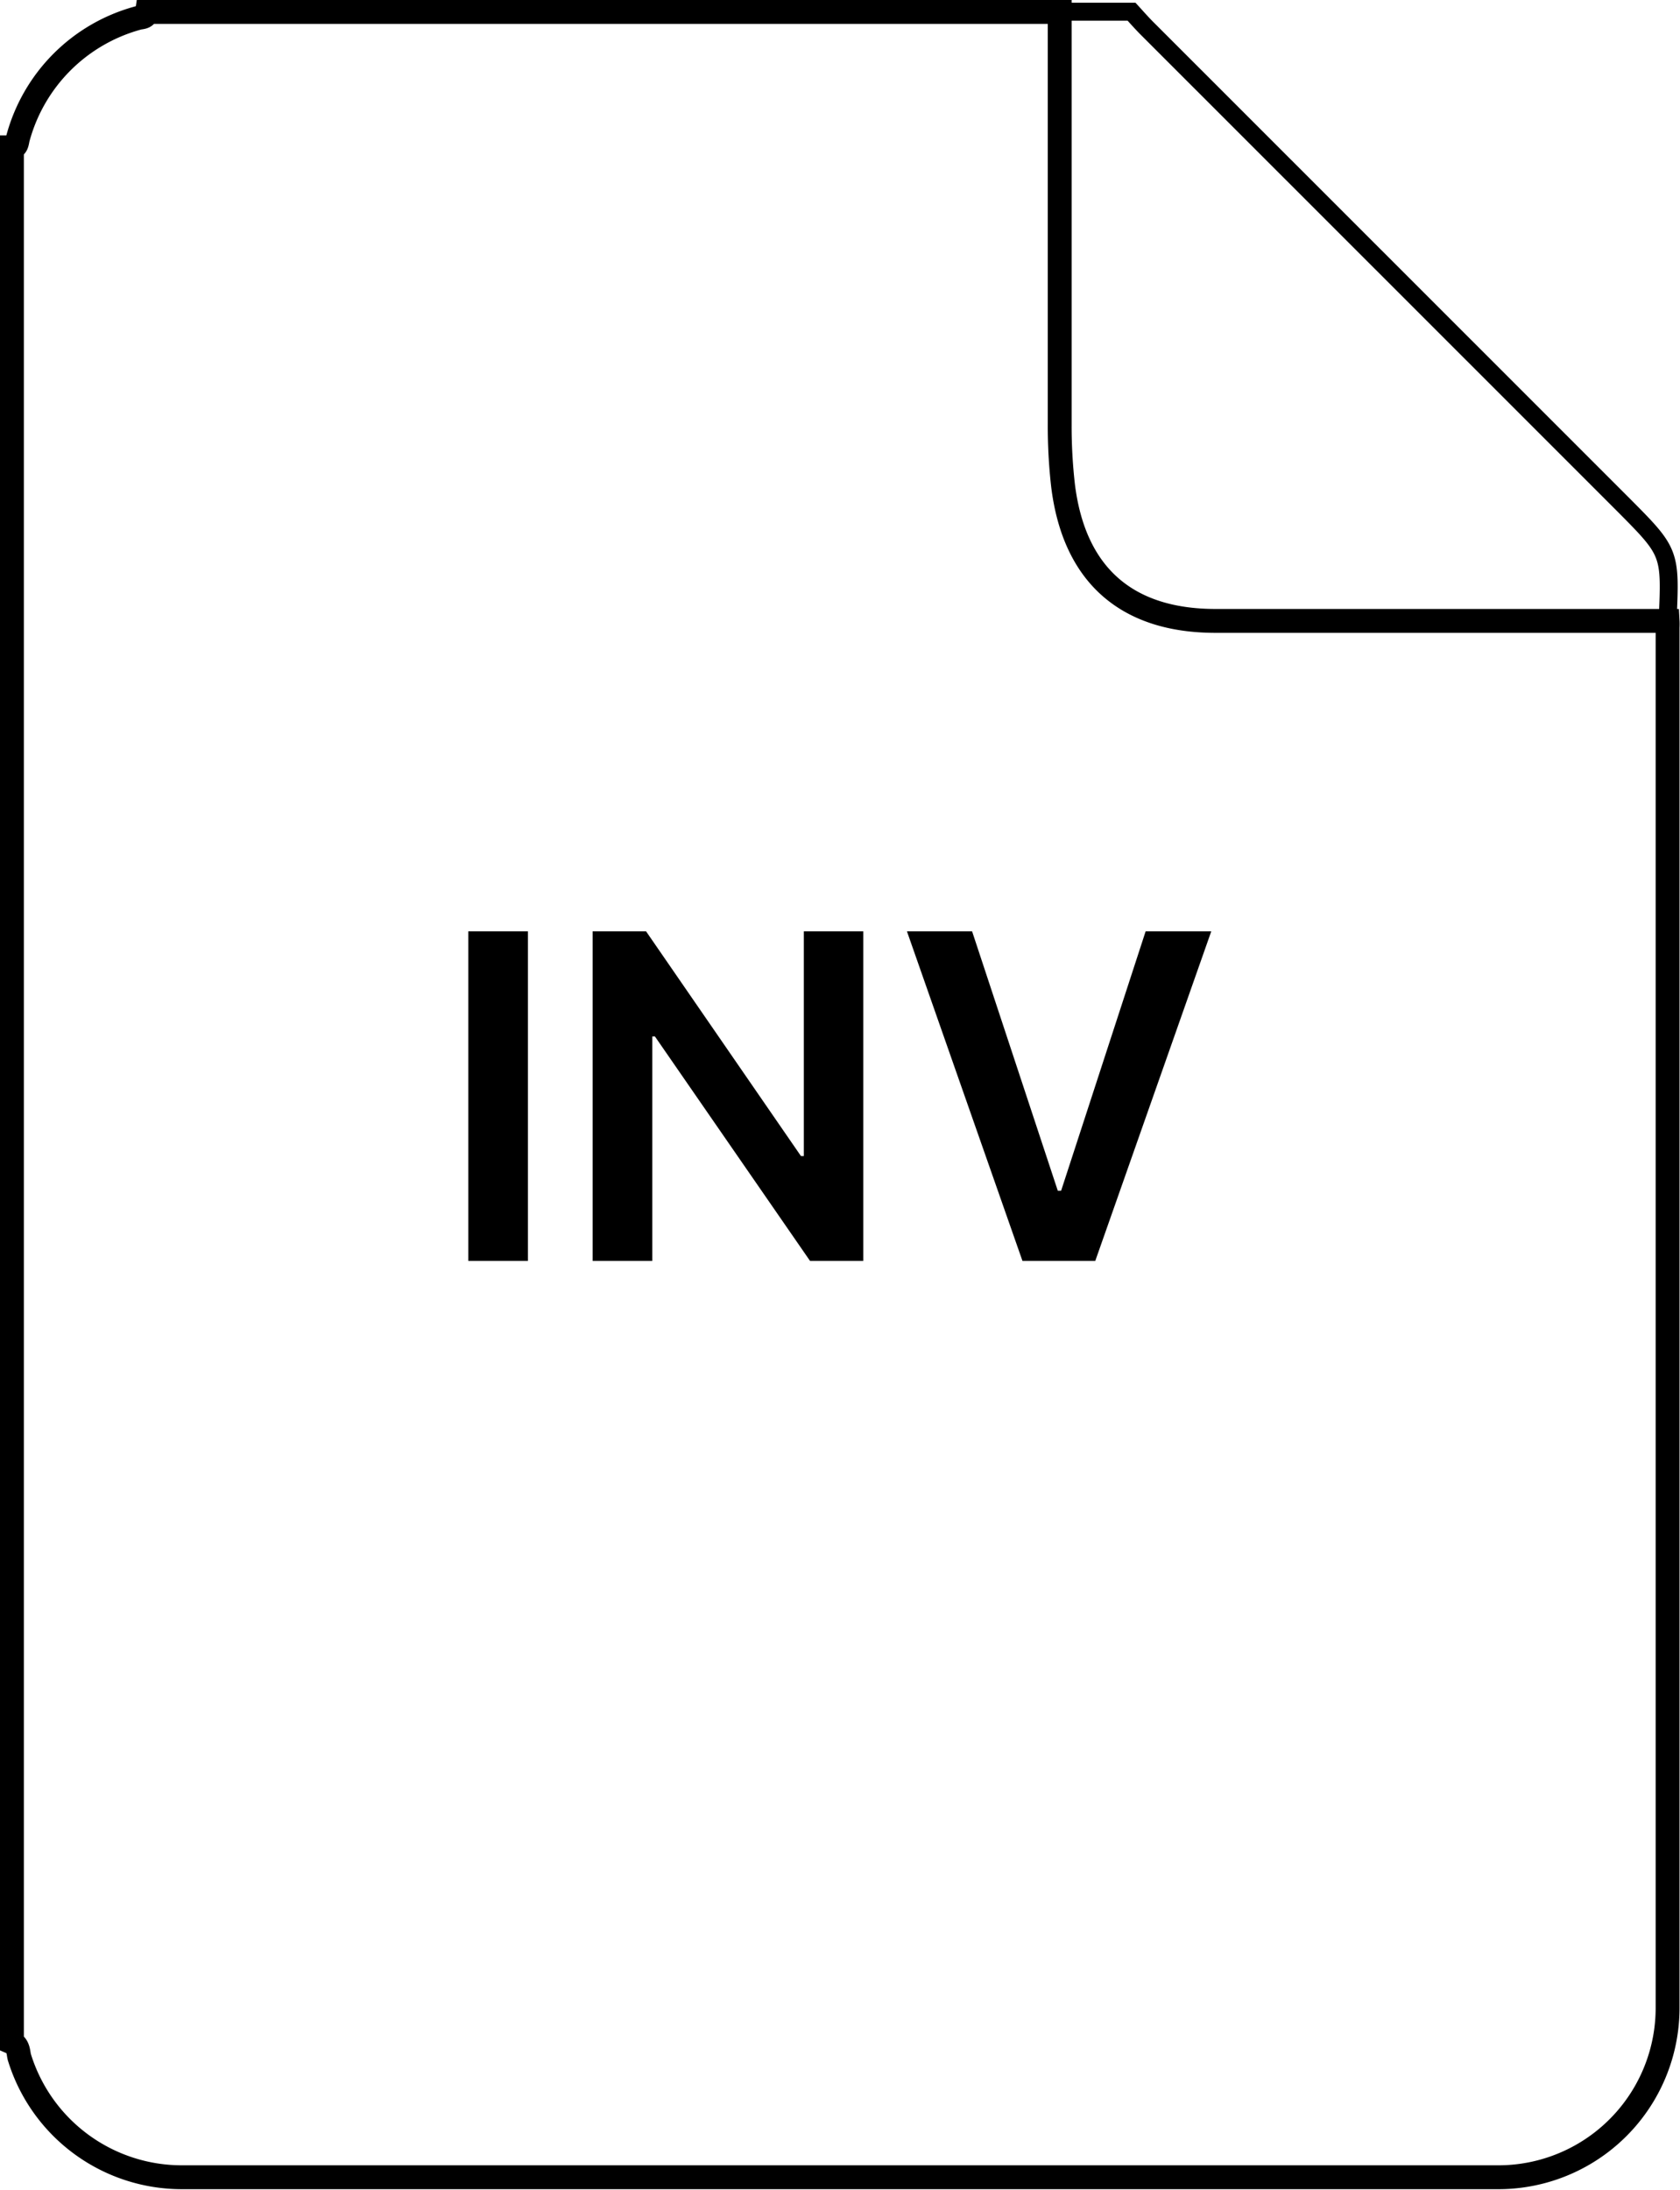 <svg xmlns="http://www.w3.org/2000/svg" viewBox="0 0 70.39 91.7"><g id="Layer_2" data-name="Layer 2"><g id="Layer_1-2" data-name="Layer 1"><path d="M.5,85.53V6.17c.23,0,.21-.26.26-.41a7.15,7.15,0,0,1,5-5c.15-.05.36,0,.4-.26H44.4q0,8.64,0,17.27a22.08,22.08,0,0,0,.14,2.56C45,24.06,47.19,26,50.93,26H69.87a2.45,2.45,0,0,1,0,.27q0,28.91,0,57.83a7.09,7.09,0,0,1-7.12,7.07q-27.57,0-55.13,0a7.12,7.12,0,0,1-6.8-5C.76,86,.8,85.66.5,85.53Z" style="fill:none;stroke:#000;stroke-miterlimit:10"/><path d="M69.87,26H50.93c-3.74,0-5.9-2-6.38-5.68a22.08,22.08,0,0,1-.14-2.56q0-8.64,0-17.27h3c.22.24.43.48.66.71L68,21.12C70,23.13,70,23.13,69.87,26Z" style="fill:none;stroke:#000;stroke-miterlimit:10;stroke-width:0.75px"/><path d="M22.12,39v13.8h-2.5V39Z"/><path d="M36.17,39v13.8H33.94l-6.5-9.4h-.11v9.4h-2.5V39h2.24l6.49,9.41h.12V39Z"/><path d="M40.73,39l3.59,10.86h.14L48,39h2.75l-4.86,13.8H42.84L38,39Z"/></g></g></svg>